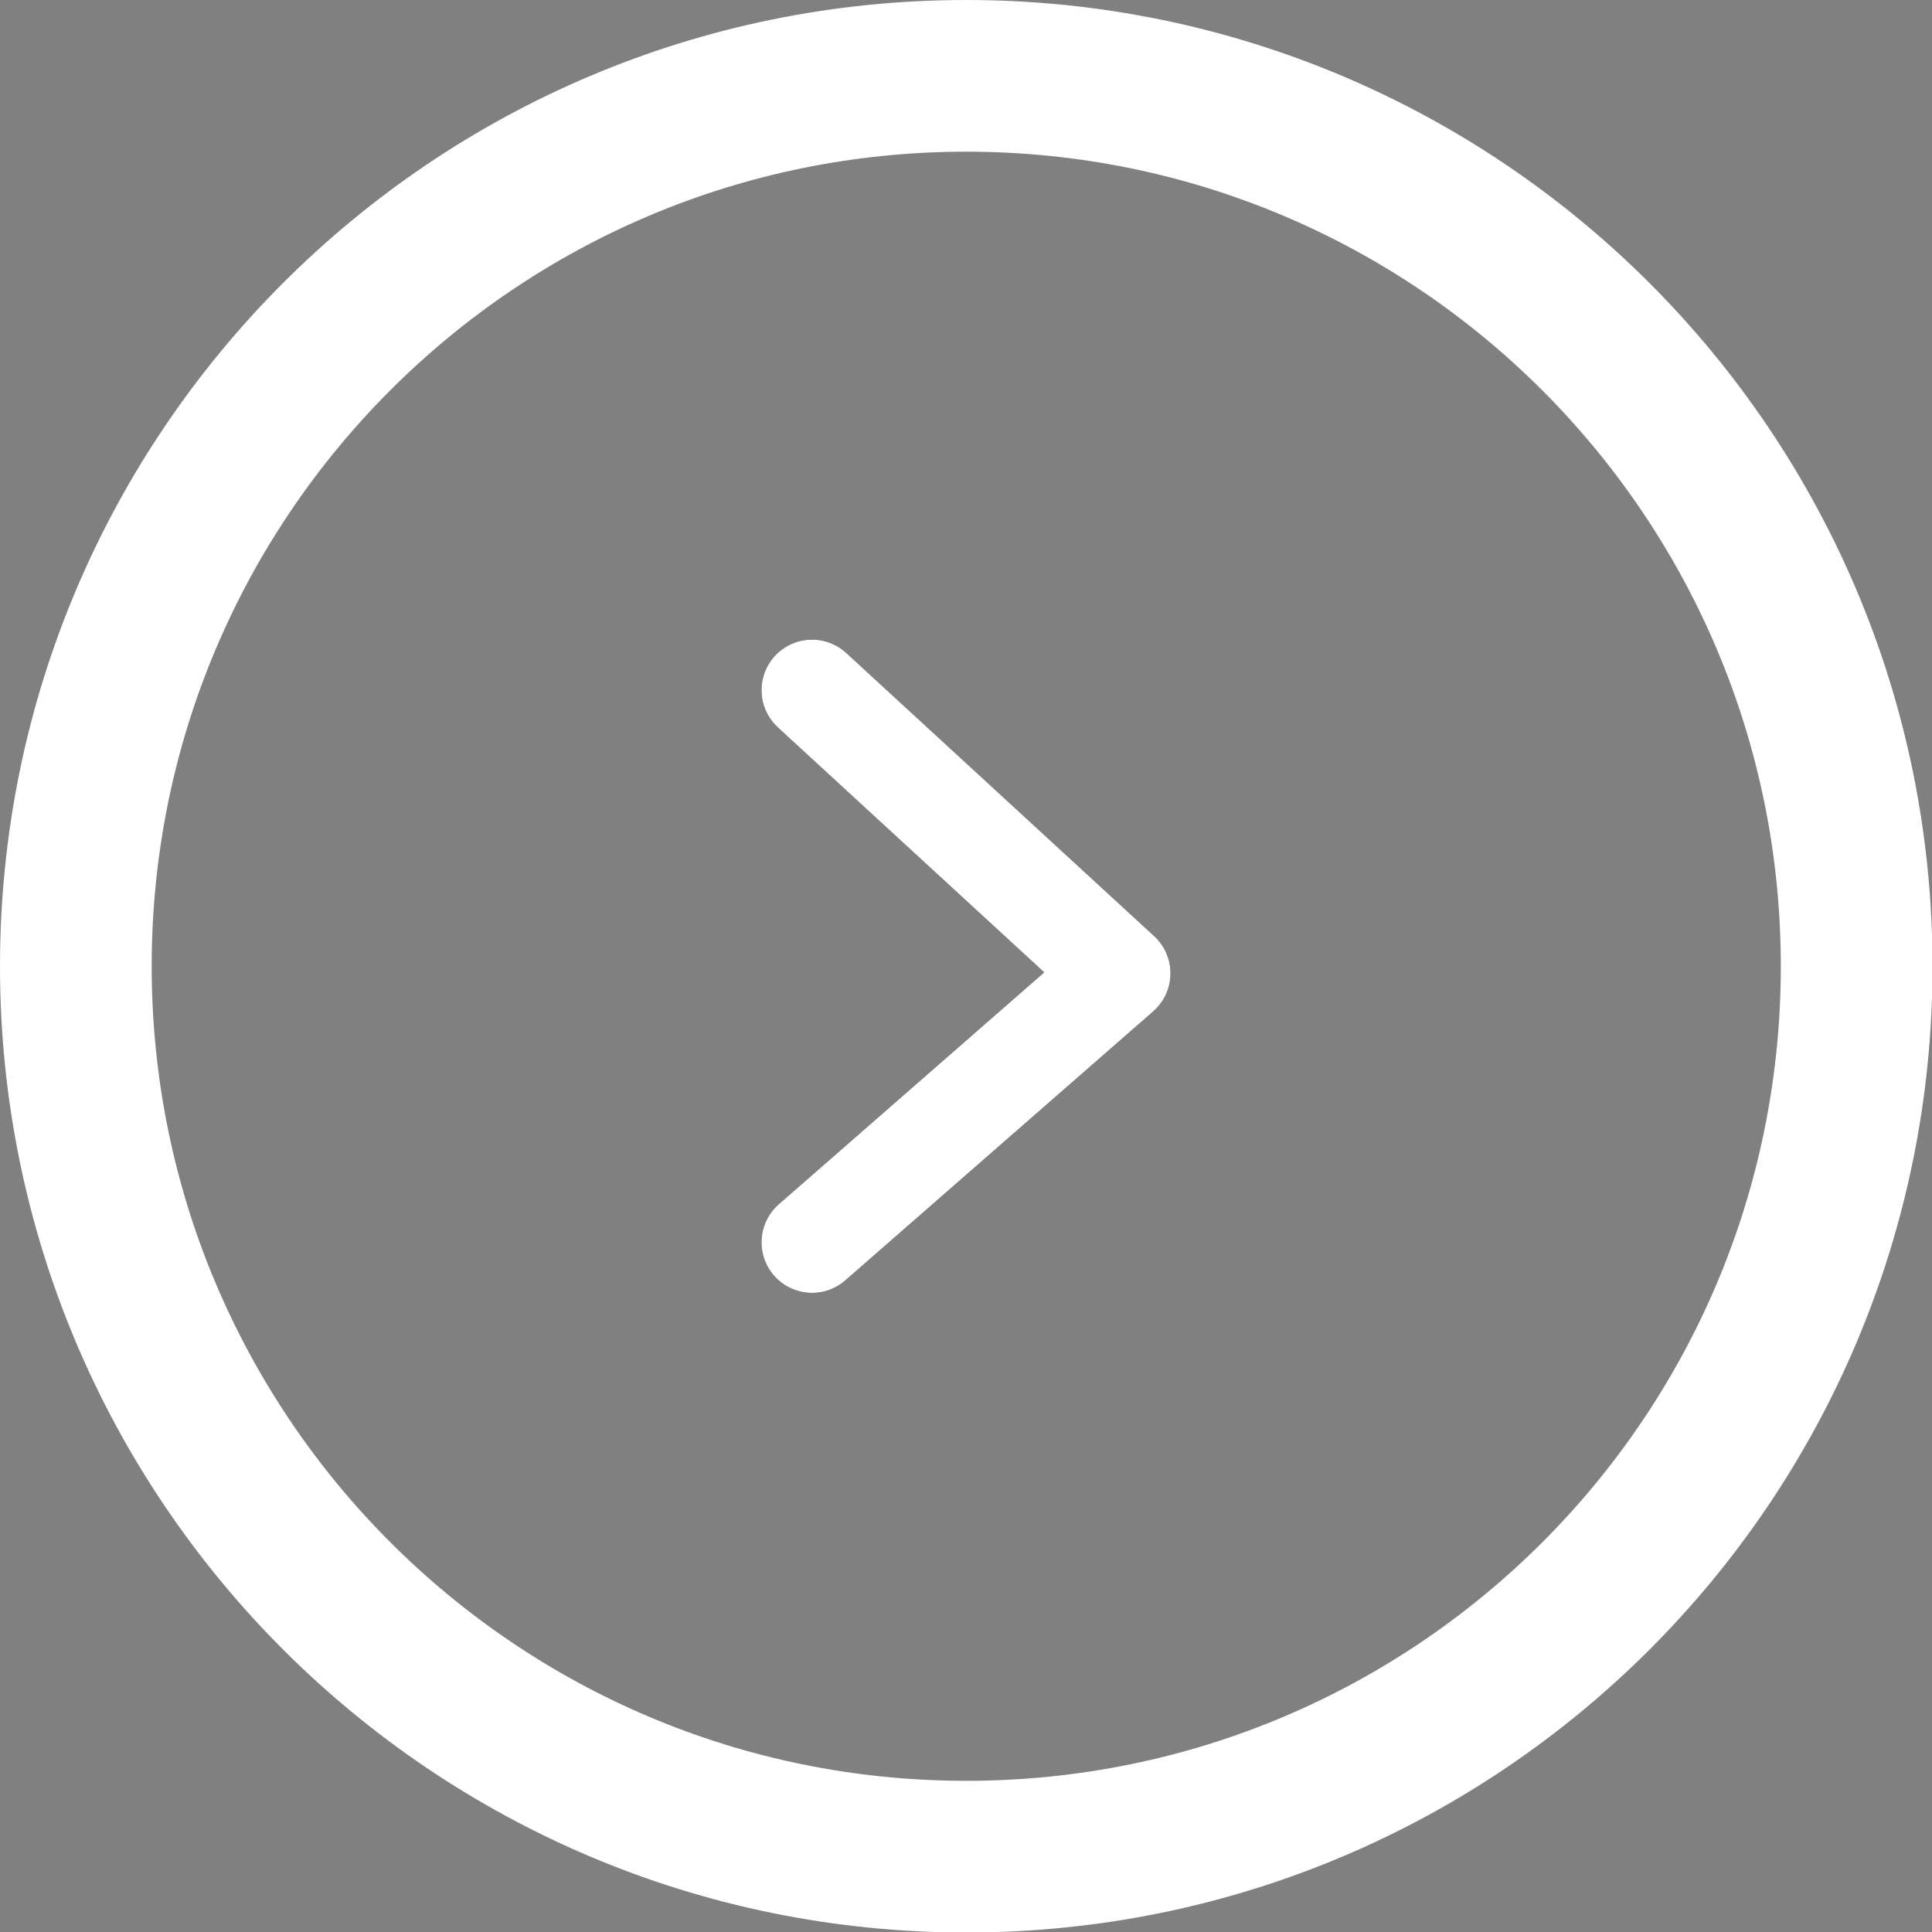 <?xml version="1.0" encoding="UTF-8"?>
<svg id="Warstwa_2" data-name="Warstwa 2" xmlns="http://www.w3.org/2000/svg" viewBox="0 0 38.21 38.21">
  <rect x="0" y="0" width="38.21" height="38.21" fill="#808080" stroke="none"/>
  <defs>
    <style>
      .cls-1, .cls-2 {
        stroke-width: 2px;
      }

      .cls-1, .cls-2, .cls-3 {
        fill: none;
        stroke-linecap: round;
        stroke-linejoin: round;
      }

      .cls-1, .cls-3 {
        stroke: #fff;
      }

      .cls-2 {
        stroke: #0b0d0f;
      }

      .cls-3 {
        stroke-width: 3px;
      }
    </style>
  </defs>
  <g id="Warstwa_1-2" data-name="Warstwa 1">
    <path class="cls-2" d="m16.06,13.65l6.09,5.6-6.09,5.32"/>
    <path class="cls-1" d="m16.06,13.65l6.09,5.6-6.09,5.32"/>
    <path class="cls-3" d="m19.11,1.5c9.72,0,17.61,7.88,17.61,17.61s-7.88,17.61-17.61,17.61S1.5,28.83,1.5,19.11,9.38,1.5,19.11,1.5Z"/>
  </g>
</svg>